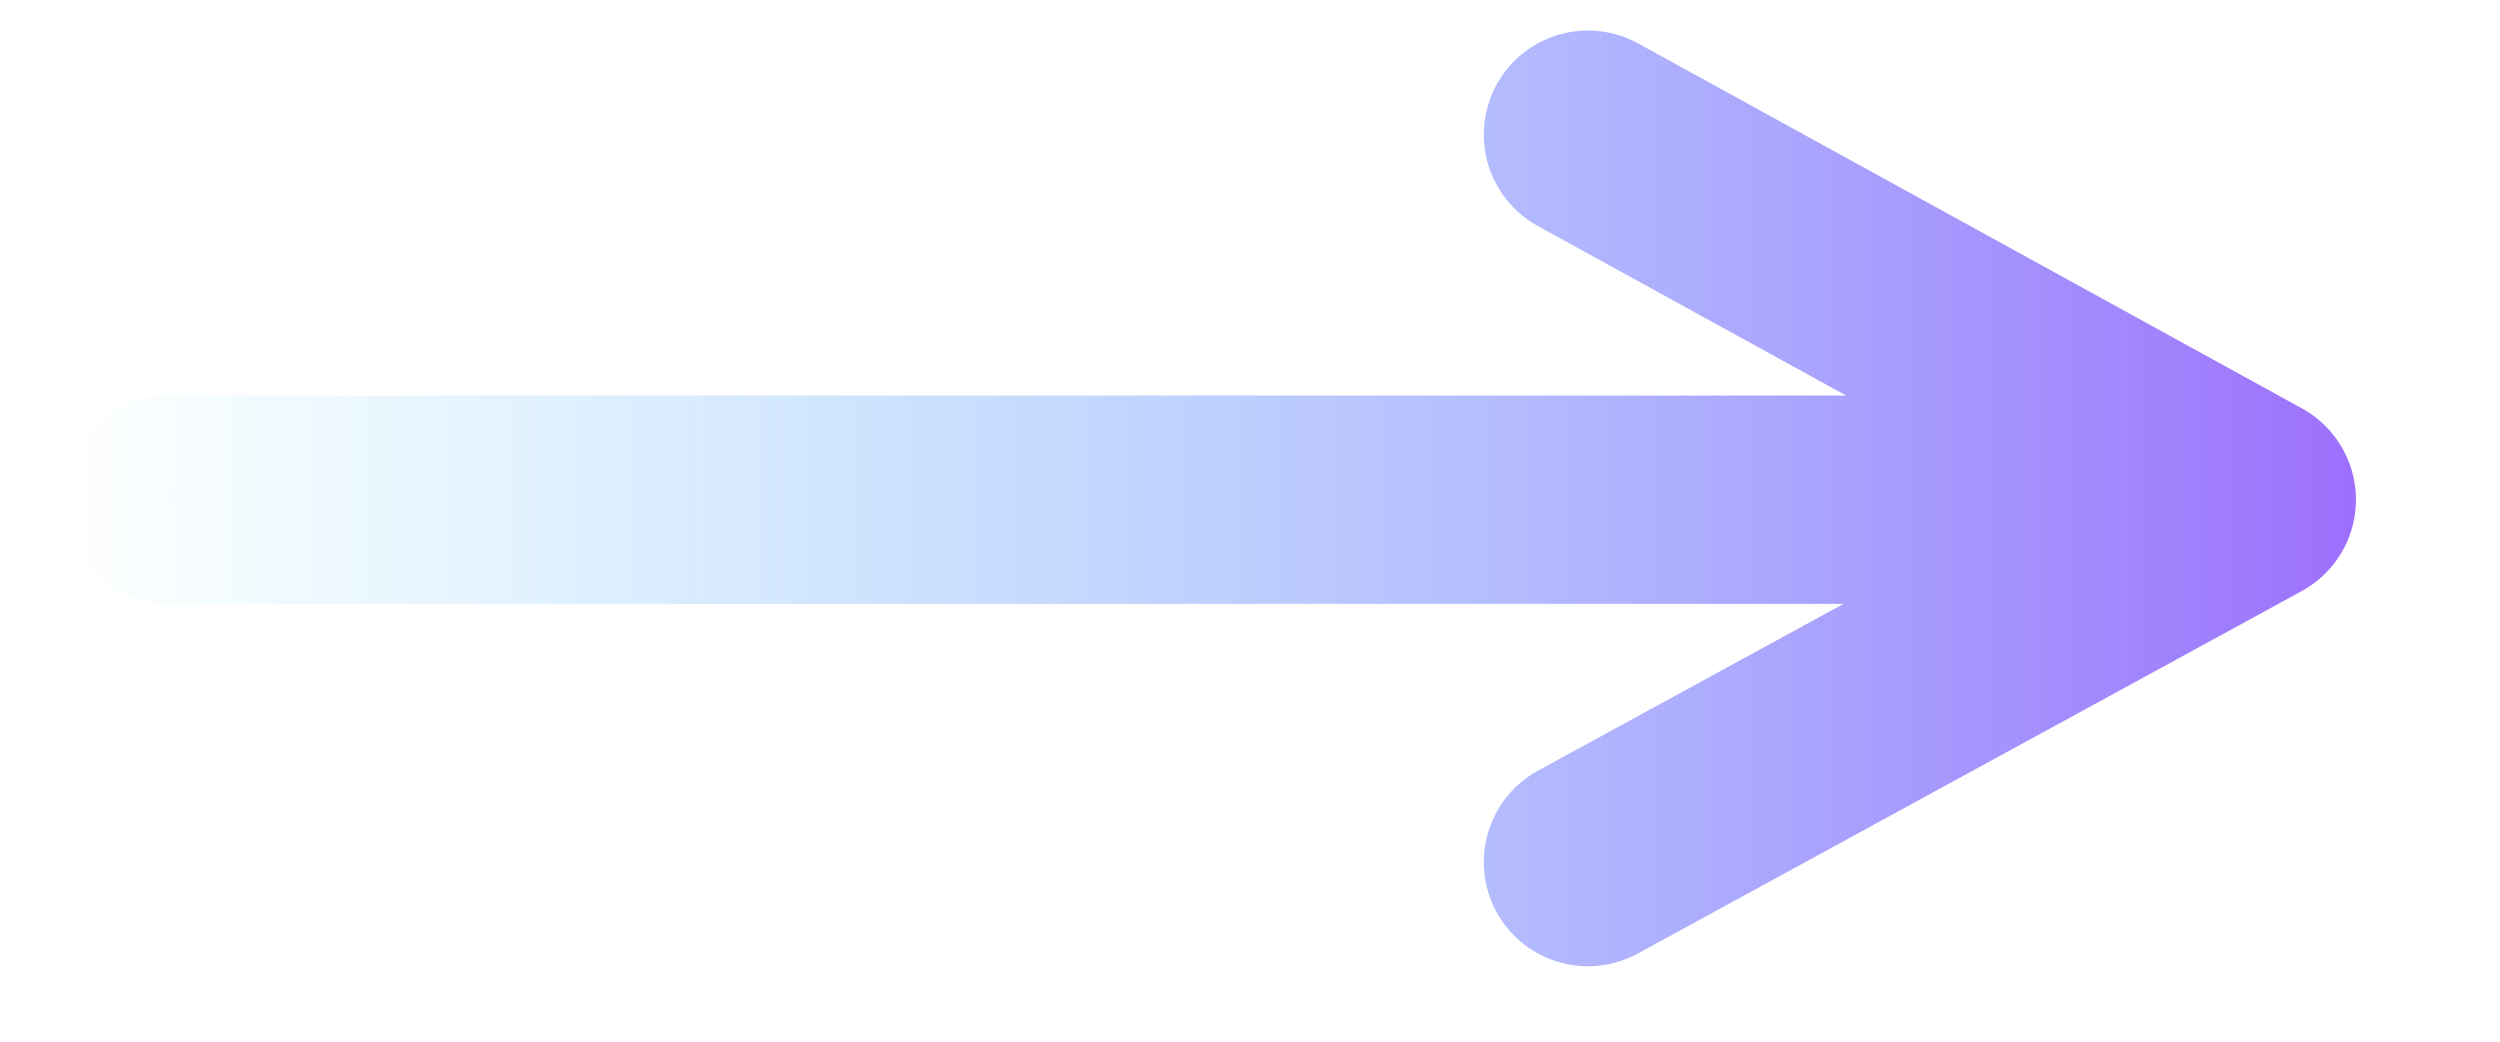 <svg width="24" height="10" viewBox="0 0 24 10" fill="none" xmlns="http://www.w3.org/2000/svg">
<path d="M1.617 4.797H21.617M21.617 4.797L15.244 1.293M21.617 4.797L15.244 8.276" stroke="url(#paint0_linear_1571_18)" stroke-width="2" stroke-linecap="round"/>
<defs>
<linearGradient id="paint0_linear_1571_18" x1="22.811" y1="4.784" x2="0.607" y2="4.784" gradientUnits="userSpaceOnUse">
<stop stop-color="#9D6DFC"/>
<stop offset="1" stop-color="#5FD1FF" stop-opacity="0"/>
</linearGradient>
</defs>
</svg>
